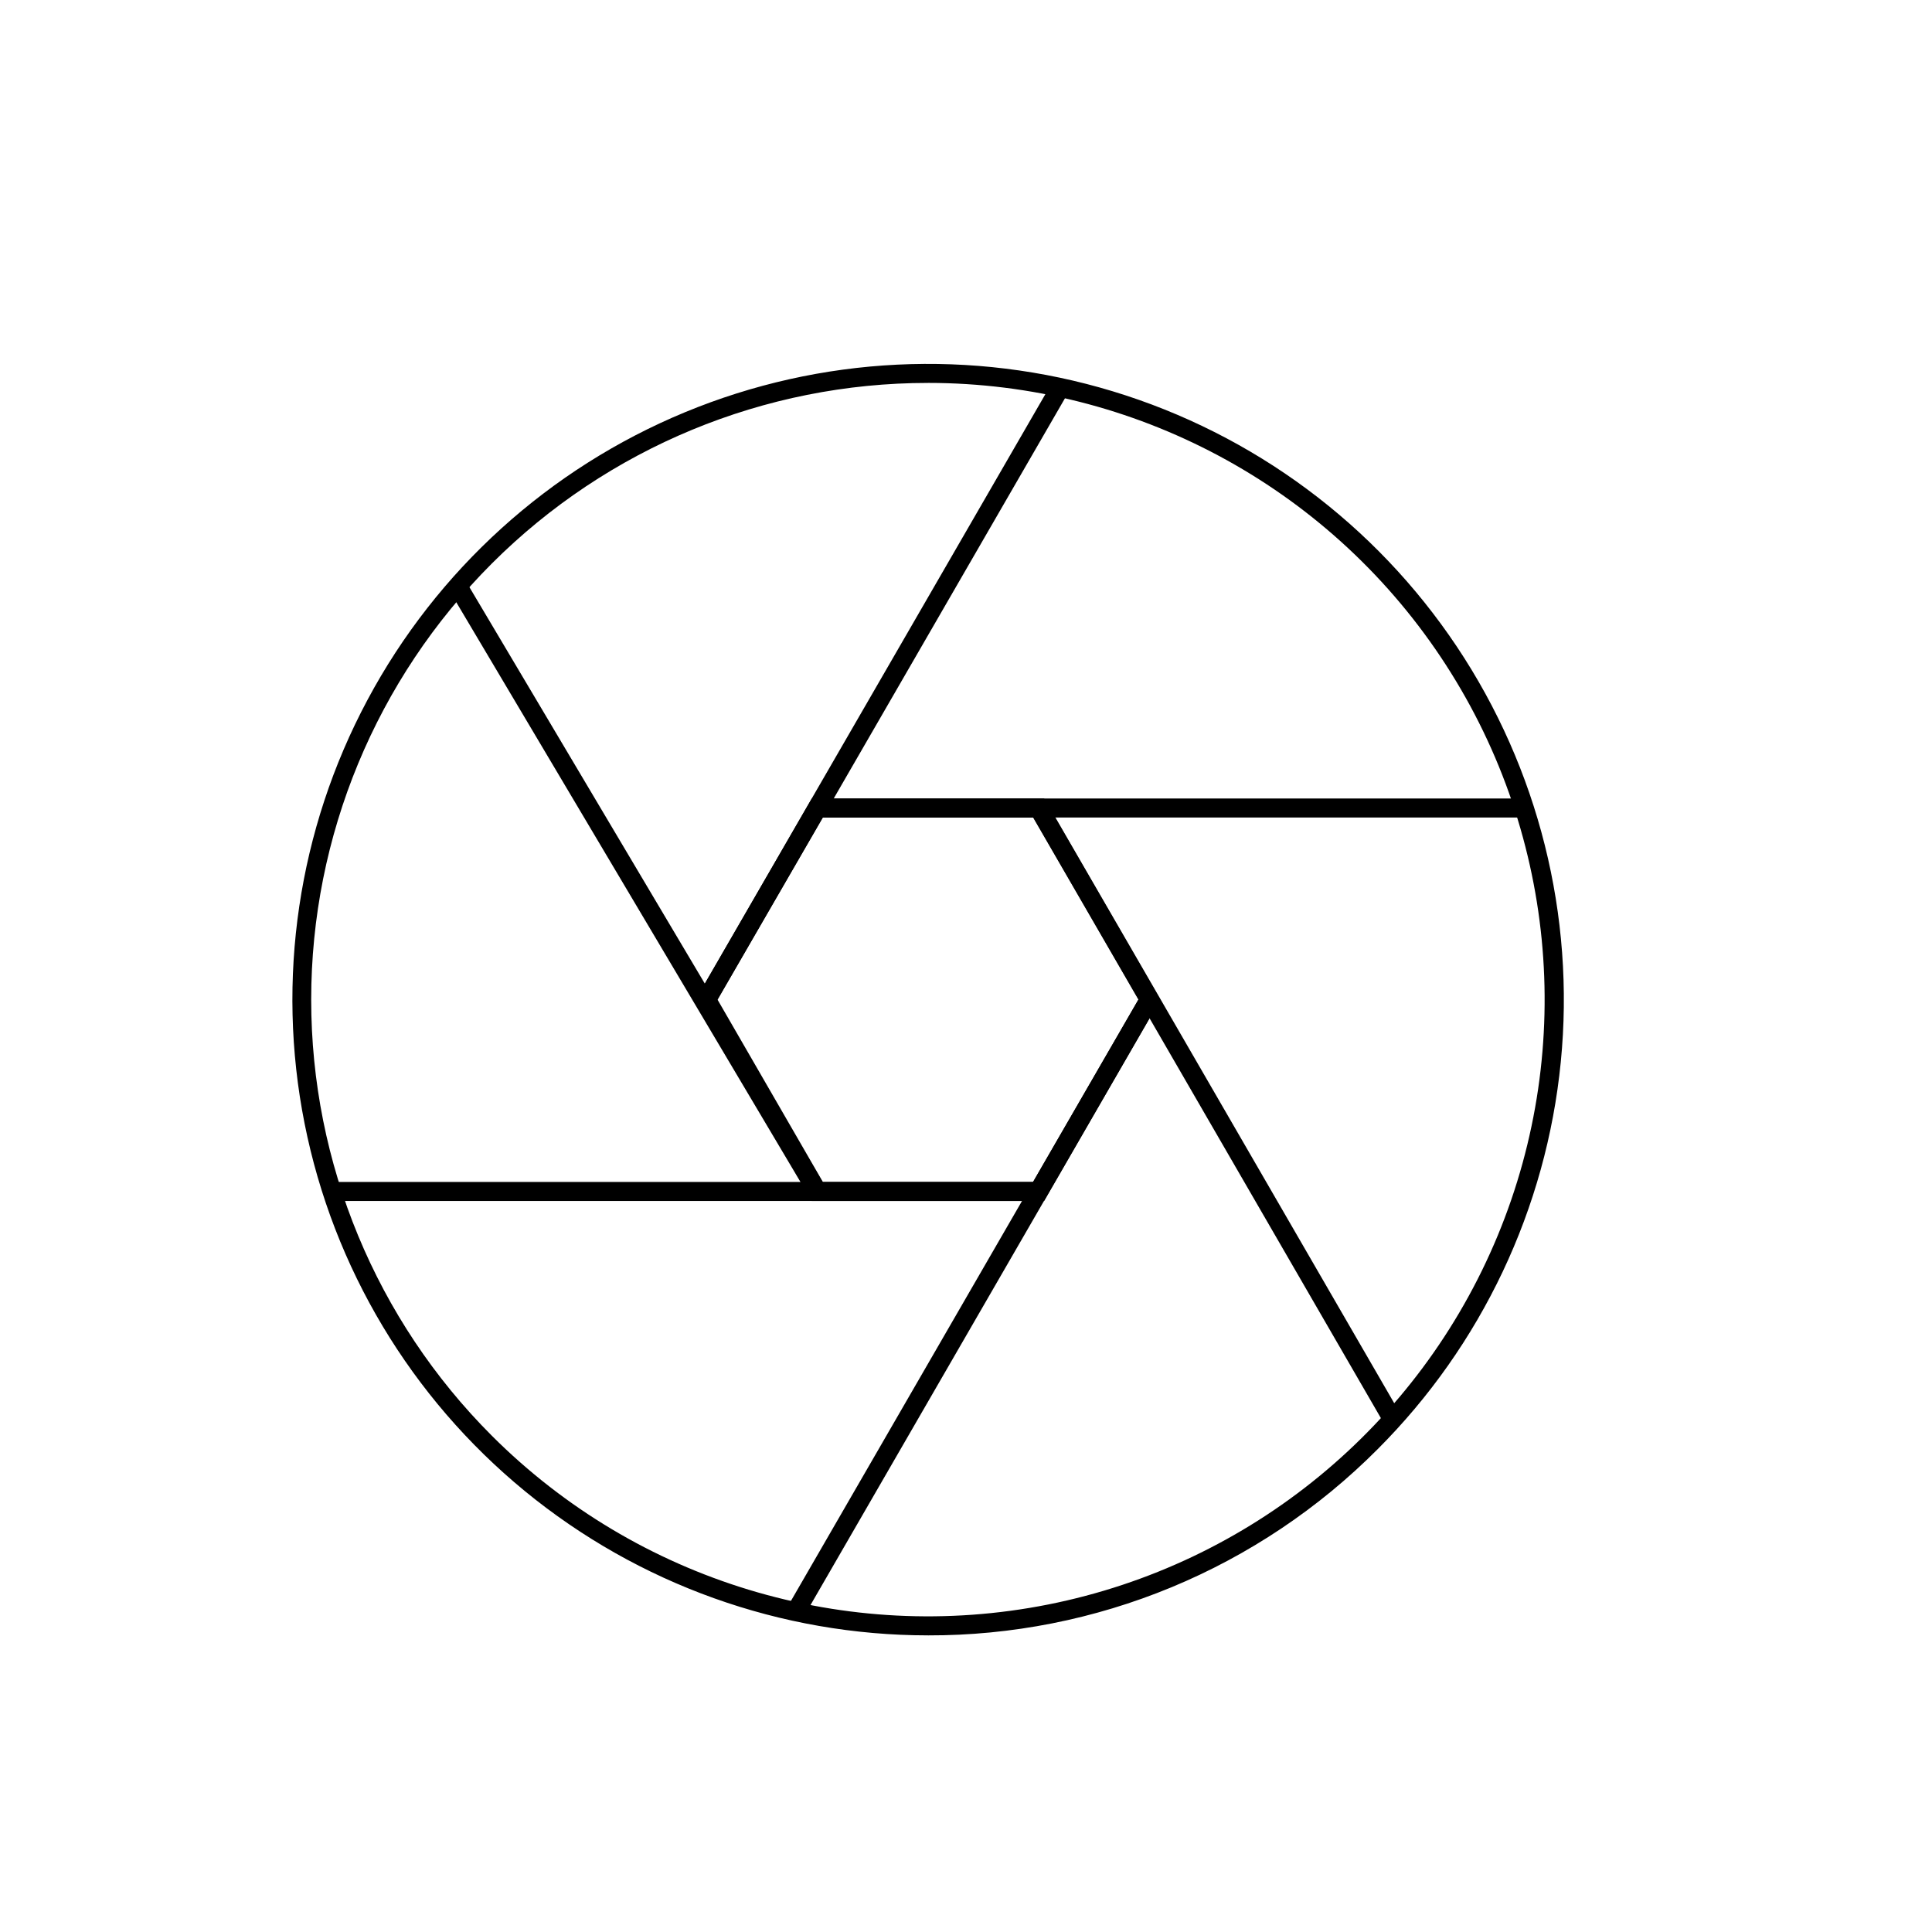 <?xml version="1.0" encoding="UTF-8"?>
<!-- Uploaded to: SVG Repo, www.svgrepo.com, Generator: SVG Repo Mixer Tools -->
<svg fill="#000000" width="800px" height="800px" version="1.1" viewBox="144 144 512 512" xmlns="http://www.w3.org/2000/svg">
 <g>
  <path d="m389.92 577.39c-38.977-0.012-76.742-13.535-106.87-38.27s-50.738-59.148-58.332-97.379c-7.598-38.227-1.699-77.91 16.68-112.28 18.383-34.371 48.113-61.305 84.125-76.211 36.016-14.91 76.082-16.871 113.38-5.547 37.297 11.32 69.512 35.227 91.16 67.637 21.648 32.414 31.387 71.328 27.559 110.12-3.828 38.789-20.984 75.051-48.551 102.61-15.621 15.684-34.191 28.117-54.641 36.582-20.453 8.465-42.379 12.797-64.512 12.742zm0-331.91c-43.348-0.004-84.922 17.215-115.58 47.863-30.652 30.652-47.871 72.227-47.871 115.57 0 43.348 17.223 84.922 47.875 115.57 38.598 38.594 93.914 55.371 147.45 44.723 53.531-10.648 98.215-47.32 119.11-97.75 20.887-50.426 15.223-107.95-15.098-153.34-30.324-45.383-81.301-72.637-135.88-72.641z"/>
  <path d="m420.71 462.27h-61.566l-30.785-53.355 30.781-53.305 61.57 0.004 30.781 53.305zm-58.645-5.039h55.719l27.91-48.316-27.91-48.266-55.719 0.004-27.91 48.266z"/>
  <path d="m360.6 355.61h187.37v5.039h-187.37z"/>
  <path d="m352.68 569.86 93.738-162.23 4.363 2.519-93.738 162.23z"/>
  <path d="m417.11 359.34 4.359-2.523 93.773 162.09-4.359 2.523z"/>
  <path d="m232.48 457.23h186.81v5.039h-186.81z"/>
  <path d="m263.13 300.59 4.332-2.57 95.273 160.46-4.332 2.57z"/>
  <path d="m329.06 407.64 93.738-162.23 4.363 2.519-93.738 162.23z"/>
 </g>
</svg>